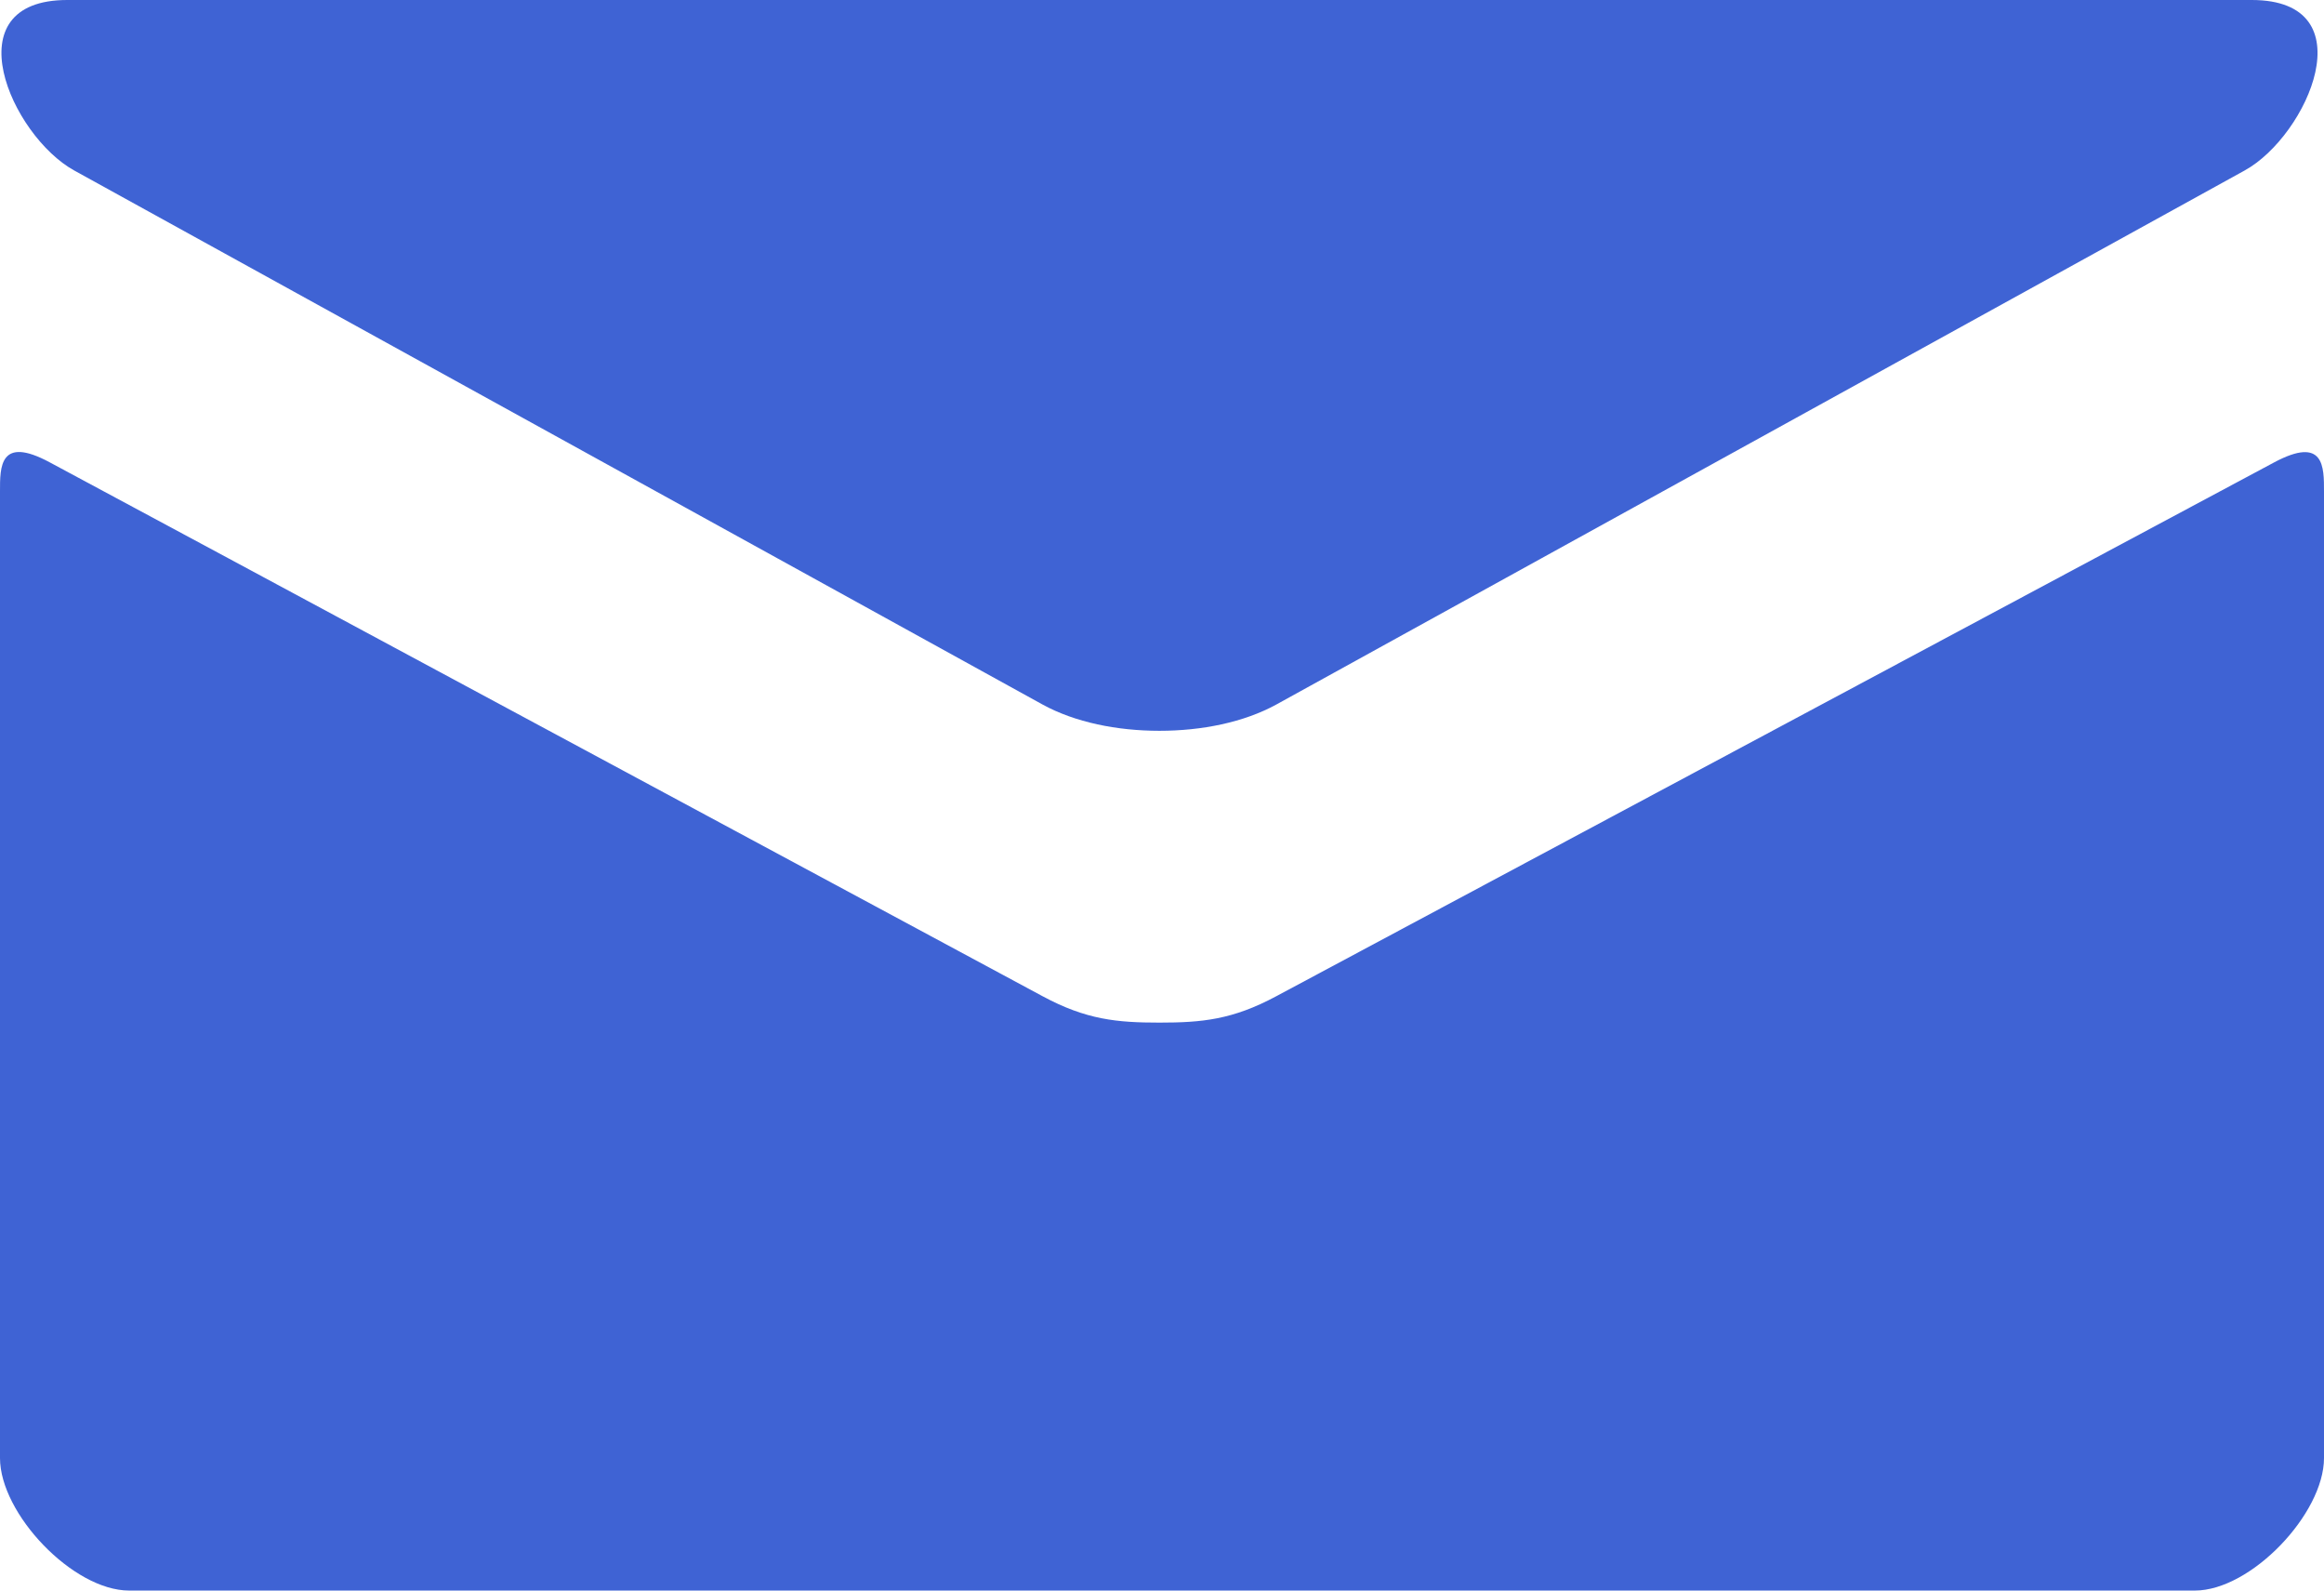 <svg width="19" height="13" viewBox="0 0 19 13" fill="none" xmlns="http://www.w3.org/2000/svg">
<path d="M0.606 1.393L8.523 5.758C8.789 5.904 9.133 5.973 9.479 5.973C9.825 5.973 10.169 5.904 10.435 5.758L18.352 1.393C18.868 1.108 19.356 0 18.409 0H0.55C-0.397 0 0.091 1.108 0.606 1.393ZM18.591 3.78L10.435 8.142C10.076 8.335 9.825 8.358 9.479 8.358C9.133 8.358 8.881 8.335 8.523 8.142C8.164 7.949 0.993 4.092 0.407 3.779C-0.004 3.558 1.70585e-06 3.817 1.70585e-06 4.016V11.917C1.70585e-06 12.372 0.597 13 1.056 13H17.944C18.403 13 19 12.372 19 11.917V4.017C19 3.818 19.004 3.559 18.591 3.78Z" fill="#3F63D4"/>
</svg>

